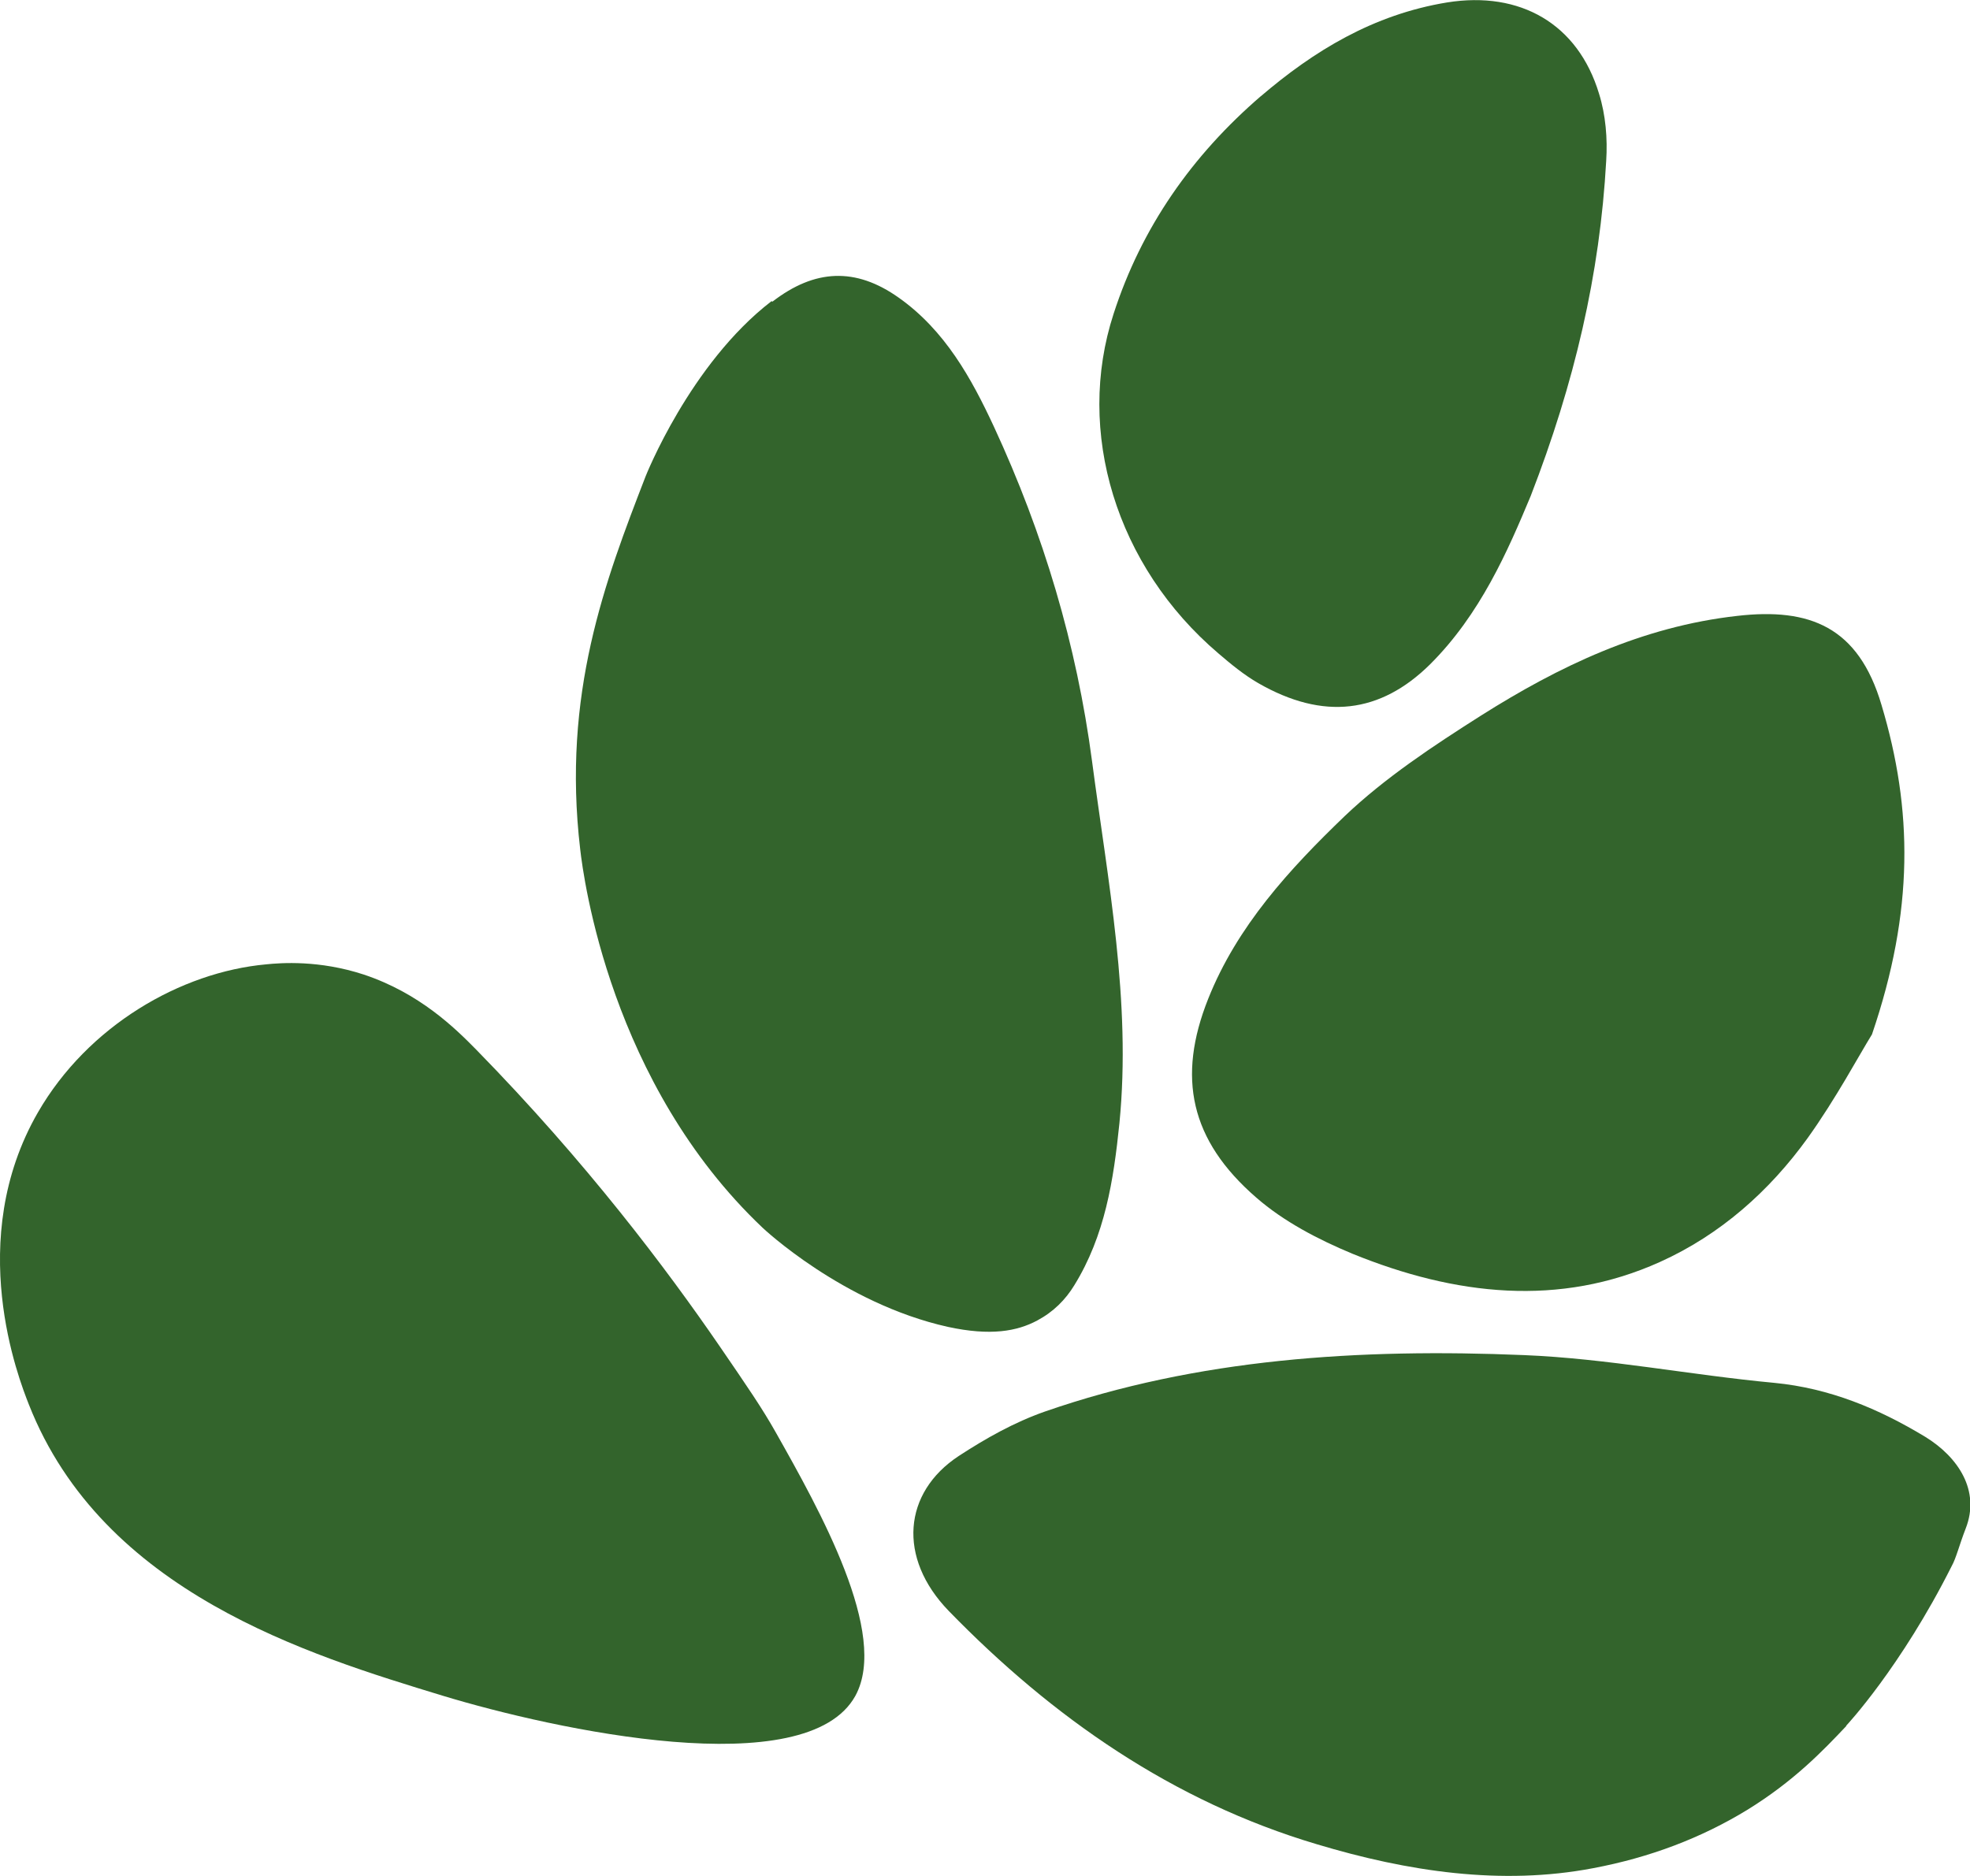 <?xml version="1.0" encoding="UTF-8"?> <svg xmlns="http://www.w3.org/2000/svg" width="21" height="20" viewBox="0 0 21 20" fill="none"><g clip-path="url(#clip0_2076_582)"><path d="M18.52 6.566C19.288 6.478 19.811 6.68 20.057 7.517C20.39 8.628 20.405 9.709 19.955 11.028C19.816 11.252 19.57 11.714 19.268 12.135C18.863 12.696 18.341 13.163 17.695 13.454C16.625 13.937 15.513 13.813 14.416 13.366C14.053 13.215 13.684 13.023 13.392 12.768C12.685 12.155 12.546 11.485 12.879 10.649C13.187 9.875 13.745 9.267 14.334 8.701C14.765 8.291 15.277 7.953 15.784 7.631C16.614 7.106 17.5 6.68 18.52 6.566Z" fill="#33642C"></path><path d="M13.438 1.028C14.002 0.545 14.637 0.155 15.426 0.026C16.205 -0.099 16.82 0.254 17.045 0.997C17.117 1.226 17.137 1.48 17.122 1.714C17.055 2.924 16.784 4.083 16.317 5.288C16.072 5.875 15.78 6.55 15.242 7.085C14.714 7.605 14.109 7.683 13.413 7.283C13.259 7.194 13.121 7.08 12.988 6.966C11.896 6.036 11.461 4.602 11.871 3.345C12.168 2.426 12.706 1.657 13.443 1.023" fill="#33642C"></path><path d="M8.234 3.216C8.685 2.868 9.12 2.847 9.581 3.174C10.073 3.522 10.355 4.032 10.596 4.551C11.123 5.689 11.477 6.873 11.641 8.115C11.81 9.398 12.061 10.676 11.933 11.974C11.871 12.582 11.779 13.174 11.451 13.704C11.359 13.855 11.231 13.985 11.057 14.078C10.842 14.193 10.56 14.245 10.104 14.146C8.982 13.896 8.131 13.091 8.131 13.091C6.507 11.554 6.22 9.361 6.185 9.055C5.99 7.398 6.451 6.193 6.881 5.081C6.881 5.081 7.353 3.881 8.224 3.211" fill="#33642C"></path><path d="M4.718 18.078C3.288 17.642 1.096 16.977 0.307 14.972C0.199 14.697 -0.38 13.221 0.404 11.86C0.937 10.936 1.926 10.364 2.838 10.281C2.996 10.265 3.401 10.234 3.878 10.39C4.472 10.588 4.851 10.961 5.076 11.19C6.255 12.395 7.105 13.528 7.669 14.349C7.971 14.79 8.125 15.014 8.268 15.268C8.74 16.104 9.477 17.419 9.119 18.078C8.601 19.024 5.917 18.442 4.718 18.078Z" fill="#33642C"></path><path d="M19.678 18.405C19.432 18.665 19.125 18.987 18.628 19.294C18.136 19.595 17.588 19.803 16.983 19.917C16.005 20.104 15.006 19.953 14.038 19.662C12.501 19.205 11.22 18.312 10.113 17.174C9.565 16.608 9.627 15.912 10.221 15.522C10.508 15.335 10.81 15.164 11.138 15.049C12.767 14.483 14.494 14.374 16.246 14.447C17.132 14.483 18.023 14.66 18.915 14.743C19.504 14.8 20.027 15.018 20.524 15.319C20.872 15.533 21.113 15.891 20.954 16.296C20.887 16.468 20.852 16.613 20.805 16.696C20.262 17.777 19.683 18.395 19.683 18.395" fill="#33642C"></path></g><defs><clipPath id="clip0_2076_582"><rect width="21" height="20" fill="white"></rect></clipPath></defs></svg> 